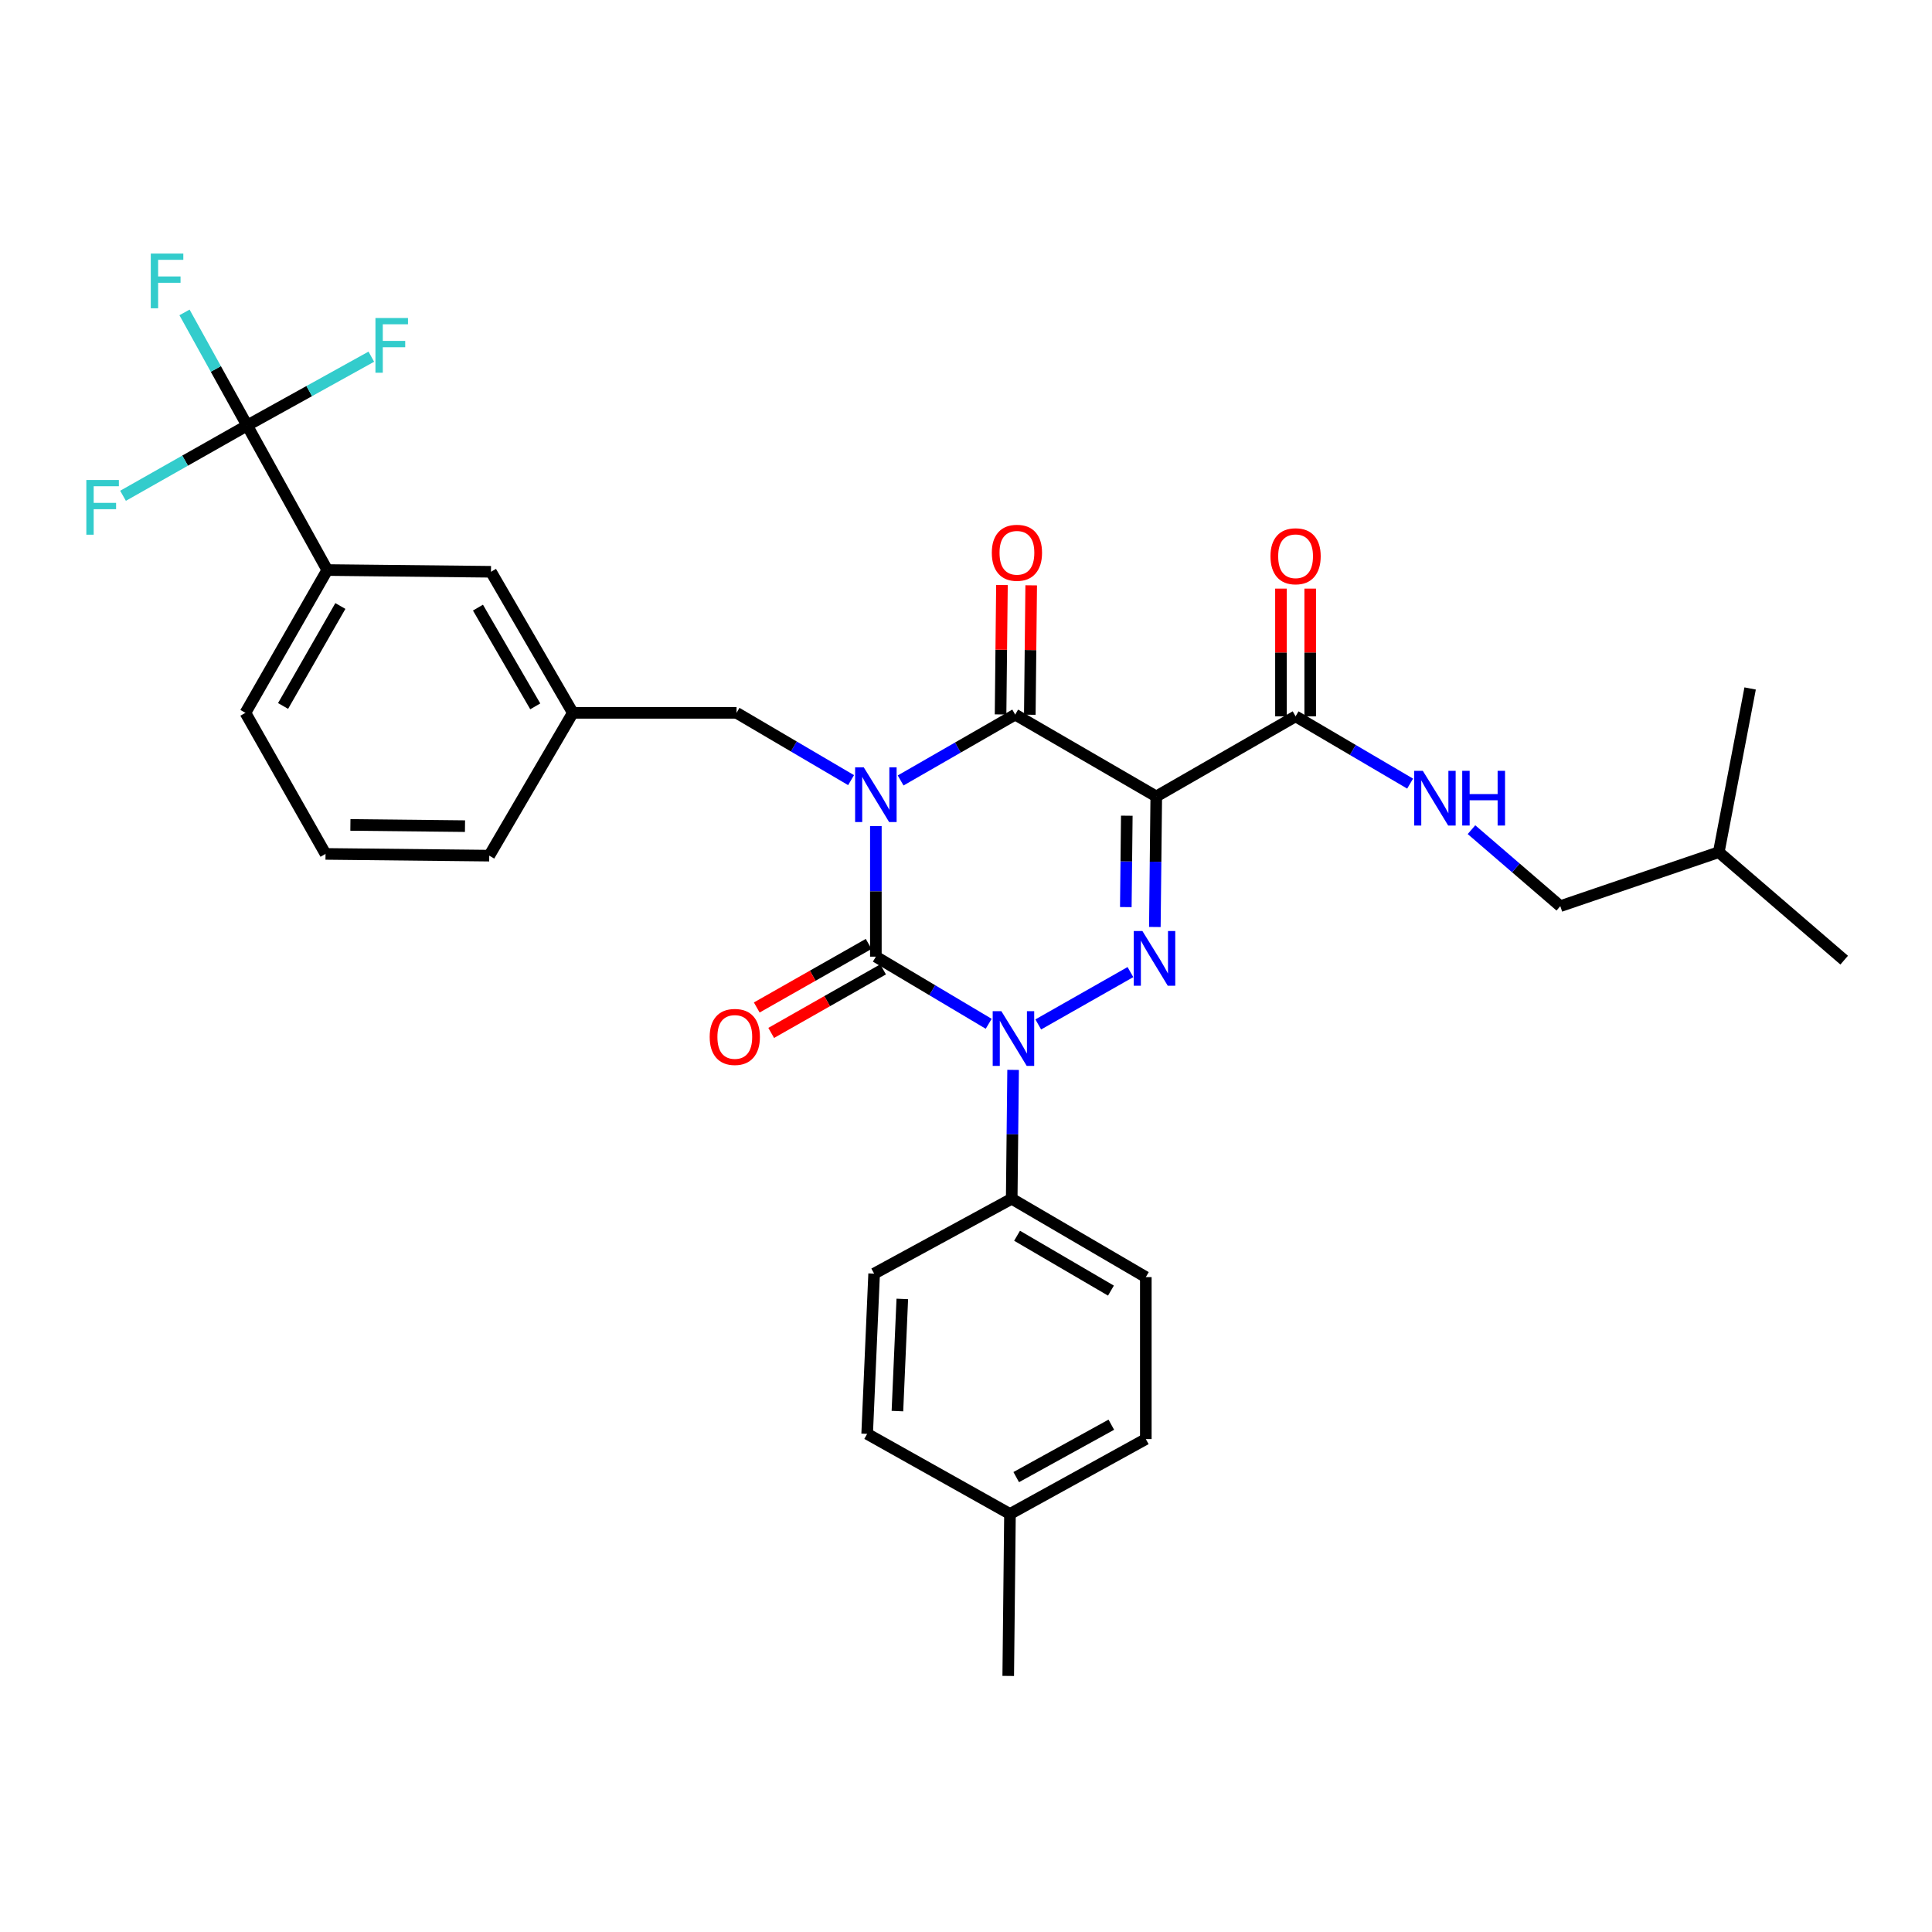 <?xml version='1.0' encoding='iso-8859-1'?>
<svg version='1.1' baseProfile='full'
              xmlns='http://www.w3.org/2000/svg'
                      xmlns:rdkit='http://www.rdkit.org/xml'
                      xmlns:xlink='http://www.w3.org/1999/xlink'
                  xml:space='preserve'
width='1000px' height='1000px' viewBox='0 0 1000 1000'>
<!-- END OF HEADER -->
<rect style='opacity:1.0;fill:#FFFFFF;stroke:none' width='1000' height='1000' x='0' y='0'> </rect>
<path class='bond-0' d='M 453.346,427.592 L 453.346,461.379' style='fill:none;fill-rule:evenodd;stroke:#0000FF;stroke-width:6px;stroke-linecap:butt;stroke-linejoin:miter;stroke-opacity:1' />
<path class='bond-0' d='M 453.346,461.379 L 453.346,495.166' style='fill:none;fill-rule:evenodd;stroke:#000000;stroke-width:6px;stroke-linecap:butt;stroke-linejoin:miter;stroke-opacity:1' />
<path class='bond-1' d='M 466.166,403.965 L 495.813,386.919' style='fill:none;fill-rule:evenodd;stroke:#0000FF;stroke-width:6px;stroke-linecap:butt;stroke-linejoin:miter;stroke-opacity:1' />
<path class='bond-1' d='M 495.813,386.919 L 525.459,369.872' style='fill:none;fill-rule:evenodd;stroke:#000000;stroke-width:6px;stroke-linecap:butt;stroke-linejoin:miter;stroke-opacity:1' />
<path class='bond-2' d='M 440.515,403.797 L 410.874,386.381' style='fill:none;fill-rule:evenodd;stroke:#0000FF;stroke-width:6px;stroke-linecap:butt;stroke-linejoin:miter;stroke-opacity:1' />
<path class='bond-2' d='M 410.874,386.381 L 381.233,368.964' style='fill:none;fill-rule:evenodd;stroke:#000000;stroke-width:6px;stroke-linecap:butt;stroke-linejoin:miter;stroke-opacity:1' />
<path class='bond-3' d='M 453.346,495.166 L 482.547,512.541' style='fill:none;fill-rule:evenodd;stroke:#000000;stroke-width:6px;stroke-linecap:butt;stroke-linejoin:miter;stroke-opacity:1' />
<path class='bond-3' d='M 482.547,512.541 L 511.748,529.915' style='fill:none;fill-rule:evenodd;stroke:#0000FF;stroke-width:6px;stroke-linecap:butt;stroke-linejoin:miter;stroke-opacity:1' />
<path class='bond-4' d='M 449.608,488.583 L 420.651,505.028' style='fill:none;fill-rule:evenodd;stroke:#000000;stroke-width:6px;stroke-linecap:butt;stroke-linejoin:miter;stroke-opacity:1' />
<path class='bond-4' d='M 420.651,505.028 L 391.694,521.473' style='fill:none;fill-rule:evenodd;stroke:#FF0000;stroke-width:6px;stroke-linecap:butt;stroke-linejoin:miter;stroke-opacity:1' />
<path class='bond-4' d='M 457.084,501.748 L 428.127,518.193' style='fill:none;fill-rule:evenodd;stroke:#000000;stroke-width:6px;stroke-linecap:butt;stroke-linejoin:miter;stroke-opacity:1' />
<path class='bond-4' d='M 428.127,518.193 L 399.171,534.637' style='fill:none;fill-rule:evenodd;stroke:#FF0000;stroke-width:6px;stroke-linecap:butt;stroke-linejoin:miter;stroke-opacity:1' />
<path class='bond-5' d='M 524.383,553.772 L 524.021,587.12' style='fill:none;fill-rule:evenodd;stroke:#0000FF;stroke-width:6px;stroke-linecap:butt;stroke-linejoin:miter;stroke-opacity:1' />
<path class='bond-5' d='M 524.021,587.12 L 523.659,620.468' style='fill:none;fill-rule:evenodd;stroke:#000000;stroke-width:6px;stroke-linecap:butt;stroke-linejoin:miter;stroke-opacity:1' />
<path class='bond-6' d='M 537.399,530.246 L 585.102,503.149' style='fill:none;fill-rule:evenodd;stroke:#0000FF;stroke-width:6px;stroke-linecap:butt;stroke-linejoin:miter;stroke-opacity:1' />
<path class='bond-7' d='M 597.748,479.81 L 598.114,446.023' style='fill:none;fill-rule:evenodd;stroke:#0000FF;stroke-width:6px;stroke-linecap:butt;stroke-linejoin:miter;stroke-opacity:1' />
<path class='bond-7' d='M 598.114,446.023 L 598.48,412.237' style='fill:none;fill-rule:evenodd;stroke:#000000;stroke-width:6px;stroke-linecap:butt;stroke-linejoin:miter;stroke-opacity:1' />
<path class='bond-7' d='M 582.72,469.51 L 582.976,445.859' style='fill:none;fill-rule:evenodd;stroke:#0000FF;stroke-width:6px;stroke-linecap:butt;stroke-linejoin:miter;stroke-opacity:1' />
<path class='bond-7' d='M 582.976,445.859 L 583.232,422.209' style='fill:none;fill-rule:evenodd;stroke:#000000;stroke-width:6px;stroke-linecap:butt;stroke-linejoin:miter;stroke-opacity:1' />
<path class='bond-8' d='M 598.48,412.237 L 670.593,370.772' style='fill:none;fill-rule:evenodd;stroke:#000000;stroke-width:6px;stroke-linecap:butt;stroke-linejoin:miter;stroke-opacity:1' />
<path class='bond-9' d='M 598.48,412.237 L 525.459,369.872' style='fill:none;fill-rule:evenodd;stroke:#000000;stroke-width:6px;stroke-linecap:butt;stroke-linejoin:miter;stroke-opacity:1' />
<path class='bond-10' d='M 533.028,369.953 L 533.388,336.463' style='fill:none;fill-rule:evenodd;stroke:#000000;stroke-width:6px;stroke-linecap:butt;stroke-linejoin:miter;stroke-opacity:1' />
<path class='bond-10' d='M 533.388,336.463 L 533.747,302.972' style='fill:none;fill-rule:evenodd;stroke:#FF0000;stroke-width:6px;stroke-linecap:butt;stroke-linejoin:miter;stroke-opacity:1' />
<path class='bond-10' d='M 517.89,369.791 L 518.25,336.3' style='fill:none;fill-rule:evenodd;stroke:#000000;stroke-width:6px;stroke-linecap:butt;stroke-linejoin:miter;stroke-opacity:1' />
<path class='bond-10' d='M 518.25,336.3 L 518.609,302.81' style='fill:none;fill-rule:evenodd;stroke:#FF0000;stroke-width:6px;stroke-linecap:butt;stroke-linejoin:miter;stroke-opacity:1' />
<path class='bond-11' d='M 807.611,469.025 L 784.624,449.232' style='fill:none;fill-rule:evenodd;stroke:#000000;stroke-width:6px;stroke-linecap:butt;stroke-linejoin:miter;stroke-opacity:1' />
<path class='bond-11' d='M 784.624,449.232 L 761.637,429.438' style='fill:none;fill-rule:evenodd;stroke:#0000FF;stroke-width:6px;stroke-linecap:butt;stroke-linejoin:miter;stroke-opacity:1' />
<path class='bond-12' d='M 807.611,469.025 L 889.64,441.085' style='fill:none;fill-rule:evenodd;stroke:#000000;stroke-width:6px;stroke-linecap:butt;stroke-linejoin:miter;stroke-opacity:1' />
<path class='bond-13' d='M 678.163,370.772 L 678.163,337.72' style='fill:none;fill-rule:evenodd;stroke:#000000;stroke-width:6px;stroke-linecap:butt;stroke-linejoin:miter;stroke-opacity:1' />
<path class='bond-13' d='M 678.163,337.72 L 678.163,304.668' style='fill:none;fill-rule:evenodd;stroke:#FF0000;stroke-width:6px;stroke-linecap:butt;stroke-linejoin:miter;stroke-opacity:1' />
<path class='bond-13' d='M 663.024,370.772 L 663.024,337.72' style='fill:none;fill-rule:evenodd;stroke:#000000;stroke-width:6px;stroke-linecap:butt;stroke-linejoin:miter;stroke-opacity:1' />
<path class='bond-13' d='M 663.024,337.72 L 663.024,304.668' style='fill:none;fill-rule:evenodd;stroke:#FF0000;stroke-width:6px;stroke-linecap:butt;stroke-linejoin:miter;stroke-opacity:1' />
<path class='bond-14' d='M 670.593,370.772 L 700.234,388.185' style='fill:none;fill-rule:evenodd;stroke:#000000;stroke-width:6px;stroke-linecap:butt;stroke-linejoin:miter;stroke-opacity:1' />
<path class='bond-14' d='M 700.234,388.185 L 729.875,405.599' style='fill:none;fill-rule:evenodd;stroke:#0000FF;stroke-width:6px;stroke-linecap:butt;stroke-linejoin:miter;stroke-opacity:1' />
<path class='bond-15' d='M 889.64,441.085 L 905.865,356.348' style='fill:none;fill-rule:evenodd;stroke:#000000;stroke-width:6px;stroke-linecap:butt;stroke-linejoin:miter;stroke-opacity:1' />
<path class='bond-16' d='M 889.64,441.085 L 954.545,496.974' style='fill:none;fill-rule:evenodd;stroke:#000000;stroke-width:6px;stroke-linecap:butt;stroke-linejoin:miter;stroke-opacity:1' />
<path class='bond-17' d='M 169.394,295.051 L 127.03,368.964' style='fill:none;fill-rule:evenodd;stroke:#000000;stroke-width:6px;stroke-linecap:butt;stroke-linejoin:miter;stroke-opacity:1' />
<path class='bond-17' d='M 176.174,313.666 L 146.519,365.405' style='fill:none;fill-rule:evenodd;stroke:#000000;stroke-width:6px;stroke-linecap:butt;stroke-linejoin:miter;stroke-opacity:1' />
<path class='bond-18' d='M 169.394,295.051 L 254.132,295.951' style='fill:none;fill-rule:evenodd;stroke:#000000;stroke-width:6px;stroke-linecap:butt;stroke-linejoin:miter;stroke-opacity:1' />
<path class='bond-19' d='M 169.394,295.051 L 127.93,220.23' style='fill:none;fill-rule:evenodd;stroke:#000000;stroke-width:6px;stroke-linecap:butt;stroke-linejoin:miter;stroke-opacity:1' />
<path class='bond-20' d='M 381.233,368.964 L 296.496,368.964' style='fill:none;fill-rule:evenodd;stroke:#000000;stroke-width:6px;stroke-linecap:butt;stroke-linejoin:miter;stroke-opacity:1' />
<path class='bond-21' d='M 127.03,368.964 L 168.494,441.985' style='fill:none;fill-rule:evenodd;stroke:#000000;stroke-width:6px;stroke-linecap:butt;stroke-linejoin:miter;stroke-opacity:1' />
<path class='bond-22' d='M 523.659,620.468 L 452.446,659.232' style='fill:none;fill-rule:evenodd;stroke:#000000;stroke-width:6px;stroke-linecap:butt;stroke-linejoin:miter;stroke-opacity:1' />
<path class='bond-23' d='M 523.659,620.468 L 593.072,661.032' style='fill:none;fill-rule:evenodd;stroke:#000000;stroke-width:6px;stroke-linecap:butt;stroke-linejoin:miter;stroke-opacity:1' />
<path class='bond-23' d='M 526.433,639.623 L 575.022,668.018' style='fill:none;fill-rule:evenodd;stroke:#000000;stroke-width:6px;stroke-linecap:butt;stroke-linejoin:miter;stroke-opacity:1' />
<path class='bond-24' d='M 522.759,783.626 L 593.072,744.861' style='fill:none;fill-rule:evenodd;stroke:#000000;stroke-width:6px;stroke-linecap:butt;stroke-linejoin:miter;stroke-opacity:1' />
<path class='bond-24' d='M 525.997,764.553 L 575.216,737.418' style='fill:none;fill-rule:evenodd;stroke:#000000;stroke-width:6px;stroke-linecap:butt;stroke-linejoin:miter;stroke-opacity:1' />
<path class='bond-25' d='M 522.759,783.626 L 521.859,867.463' style='fill:none;fill-rule:evenodd;stroke:#000000;stroke-width:6px;stroke-linecap:butt;stroke-linejoin:miter;stroke-opacity:1' />
<path class='bond-26' d='M 522.759,783.626 L 448.838,742.161' style='fill:none;fill-rule:evenodd;stroke:#000000;stroke-width:6px;stroke-linecap:butt;stroke-linejoin:miter;stroke-opacity:1' />
<path class='bond-27' d='M 452.446,659.232 L 448.838,742.161' style='fill:none;fill-rule:evenodd;stroke:#000000;stroke-width:6px;stroke-linecap:butt;stroke-linejoin:miter;stroke-opacity:1' />
<path class='bond-27' d='M 467.03,672.33 L 464.504,730.38' style='fill:none;fill-rule:evenodd;stroke:#000000;stroke-width:6px;stroke-linecap:butt;stroke-linejoin:miter;stroke-opacity:1' />
<path class='bond-28' d='M 593.072,661.032 L 593.072,744.861' style='fill:none;fill-rule:evenodd;stroke:#000000;stroke-width:6px;stroke-linecap:butt;stroke-linejoin:miter;stroke-opacity:1' />
<path class='bond-29' d='M 168.494,441.985 L 253.232,442.885' style='fill:none;fill-rule:evenodd;stroke:#000000;stroke-width:6px;stroke-linecap:butt;stroke-linejoin:miter;stroke-opacity:1' />
<path class='bond-29' d='M 181.366,426.982 L 240.682,427.612' style='fill:none;fill-rule:evenodd;stroke:#000000;stroke-width:6px;stroke-linecap:butt;stroke-linejoin:miter;stroke-opacity:1' />
<path class='bond-30' d='M 253.232,442.885 L 296.496,368.964' style='fill:none;fill-rule:evenodd;stroke:#000000;stroke-width:6px;stroke-linecap:butt;stroke-linejoin:miter;stroke-opacity:1' />
<path class='bond-31' d='M 296.496,368.964 L 254.132,295.951' style='fill:none;fill-rule:evenodd;stroke:#000000;stroke-width:6px;stroke-linecap:butt;stroke-linejoin:miter;stroke-opacity:1' />
<path class='bond-31' d='M 277.047,365.61 L 247.392,314.501' style='fill:none;fill-rule:evenodd;stroke:#000000;stroke-width:6px;stroke-linecap:butt;stroke-linejoin:miter;stroke-opacity:1' />
<path class='bond-32' d='M 127.93,220.23 L 111.714,190.969' style='fill:none;fill-rule:evenodd;stroke:#000000;stroke-width:6px;stroke-linecap:butt;stroke-linejoin:miter;stroke-opacity:1' />
<path class='bond-32' d='M 111.714,190.969 L 95.498,161.707' style='fill:none;fill-rule:evenodd;stroke:#33CCCC;stroke-width:6px;stroke-linecap:butt;stroke-linejoin:miter;stroke-opacity:1' />
<path class='bond-33' d='M 127.93,220.23 L 160.061,202.423' style='fill:none;fill-rule:evenodd;stroke:#000000;stroke-width:6px;stroke-linecap:butt;stroke-linejoin:miter;stroke-opacity:1' />
<path class='bond-33' d='M 160.061,202.423 L 192.192,184.617' style='fill:none;fill-rule:evenodd;stroke:#33CCCC;stroke-width:6px;stroke-linecap:butt;stroke-linejoin:miter;stroke-opacity:1' />
<path class='bond-34' d='M 127.93,220.23 L 95.804,238.423' style='fill:none;fill-rule:evenodd;stroke:#000000;stroke-width:6px;stroke-linecap:butt;stroke-linejoin:miter;stroke-opacity:1' />
<path class='bond-34' d='M 95.804,238.423 L 63.678,256.617' style='fill:none;fill-rule:evenodd;stroke:#33CCCC;stroke-width:6px;stroke-linecap:butt;stroke-linejoin:miter;stroke-opacity:1' />
<path  class='atom-0' d='M 447.086 397.177
L 456.366 412.177
Q 457.286 413.657, 458.766 416.337
Q 460.246 419.017, 460.326 419.177
L 460.326 397.177
L 464.086 397.177
L 464.086 425.497
L 460.206 425.497
L 450.246 409.097
Q 449.086 407.177, 447.846 404.977
Q 446.646 402.777, 446.286 402.097
L 446.286 425.497
L 442.606 425.497
L 442.606 397.177
L 447.086 397.177
' fill='#0000FF'/>
<path  class='atom-2' d='M 518.299 523.379
L 527.579 538.379
Q 528.499 539.859, 529.979 542.539
Q 531.459 545.219, 531.539 545.379
L 531.539 523.379
L 535.299 523.379
L 535.299 551.699
L 531.419 551.699
L 521.459 535.299
Q 520.299 533.379, 519.059 531.179
Q 517.859 528.979, 517.499 528.299
L 517.499 551.699
L 513.819 551.699
L 513.819 523.379
L 518.299 523.379
' fill='#0000FF'/>
<path  class='atom-3' d='M 591.312 481.906
L 600.592 496.906
Q 601.512 498.386, 602.992 501.066
Q 604.472 503.746, 604.552 503.906
L 604.552 481.906
L 608.312 481.906
L 608.312 510.226
L 604.432 510.226
L 594.472 493.826
Q 593.312 491.906, 592.072 489.706
Q 590.872 487.506, 590.512 486.826
L 590.512 510.226
L 586.832 510.226
L 586.832 481.906
L 591.312 481.906
' fill='#0000FF'/>
<path  class='atom-7' d='M 513.359 286.115
Q 513.359 279.315, 516.719 275.515
Q 520.079 271.715, 526.359 271.715
Q 532.639 271.715, 535.999 275.515
Q 539.359 279.315, 539.359 286.115
Q 539.359 292.995, 535.959 296.915
Q 532.559 300.795, 526.359 300.795
Q 520.119 300.795, 516.719 296.915
Q 513.359 293.035, 513.359 286.115
M 526.359 297.595
Q 530.679 297.595, 532.999 294.715
Q 535.359 291.795, 535.359 286.115
Q 535.359 280.555, 532.999 277.755
Q 530.679 274.915, 526.359 274.915
Q 522.039 274.915, 519.679 277.715
Q 517.359 280.515, 517.359 286.115
Q 517.359 291.835, 519.679 294.715
Q 522.039 297.595, 526.359 297.595
' fill='#FF0000'/>
<path  class='atom-8' d='M 367.333 536.71
Q 367.333 529.91, 370.693 526.11
Q 374.053 522.31, 380.333 522.31
Q 386.613 522.31, 389.973 526.11
Q 393.333 529.91, 393.333 536.71
Q 393.333 543.59, 389.933 547.51
Q 386.533 551.39, 380.333 551.39
Q 374.093 551.39, 370.693 547.51
Q 367.333 543.63, 367.333 536.71
M 380.333 548.19
Q 384.653 548.19, 386.973 545.31
Q 389.333 542.39, 389.333 536.71
Q 389.333 531.15, 386.973 528.35
Q 384.653 525.51, 380.333 525.51
Q 376.013 525.51, 373.653 528.31
Q 371.333 531.11, 371.333 536.71
Q 371.333 542.43, 373.653 545.31
Q 376.013 548.19, 380.333 548.19
' fill='#FF0000'/>
<path  class='atom-10' d='M 657.593 287.915
Q 657.593 281.115, 660.953 277.315
Q 664.313 273.515, 670.593 273.515
Q 676.873 273.515, 680.233 277.315
Q 683.593 281.115, 683.593 287.915
Q 683.593 294.795, 680.193 298.715
Q 676.793 302.595, 670.593 302.595
Q 664.353 302.595, 660.953 298.715
Q 657.593 294.835, 657.593 287.915
M 670.593 299.395
Q 674.913 299.395, 677.233 296.515
Q 679.593 293.595, 679.593 287.915
Q 679.593 282.355, 677.233 279.555
Q 674.913 276.715, 670.593 276.715
Q 666.273 276.715, 663.913 279.515
Q 661.593 282.315, 661.593 287.915
Q 661.593 293.635, 663.913 296.515
Q 666.273 299.395, 670.593 299.395
' fill='#FF0000'/>
<path  class='atom-11' d='M 736.446 398.977
L 745.726 413.977
Q 746.646 415.457, 748.126 418.137
Q 749.606 420.817, 749.686 420.977
L 749.686 398.977
L 753.446 398.977
L 753.446 427.297
L 749.566 427.297
L 739.606 410.897
Q 738.446 408.977, 737.206 406.777
Q 736.006 404.577, 735.646 403.897
L 735.646 427.297
L 731.966 427.297
L 731.966 398.977
L 736.446 398.977
' fill='#0000FF'/>
<path  class='atom-11' d='M 756.846 398.977
L 760.686 398.977
L 760.686 411.017
L 775.166 411.017
L 775.166 398.977
L 779.006 398.977
L 779.006 427.297
L 775.166 427.297
L 775.166 414.217
L 760.686 414.217
L 760.686 427.297
L 756.846 427.297
L 756.846 398.977
' fill='#0000FF'/>
<path  class='atom-29' d='M 78.045 131.249
L 94.885 131.249
L 94.885 134.489
L 81.845 134.489
L 81.845 143.089
L 93.445 143.089
L 93.445 146.369
L 81.845 146.369
L 81.845 159.569
L 78.045 159.569
L 78.045 131.249
' fill='#33CCCC'/>
<path  class='atom-30' d='M 194.331 164.605
L 211.171 164.605
L 211.171 167.845
L 198.131 167.845
L 198.131 176.445
L 209.731 176.445
L 209.731 179.725
L 198.131 179.725
L 198.131 192.925
L 194.331 192.925
L 194.331 164.605
' fill='#33CCCC'/>
<path  class='atom-31' d='M 44.689 248.443
L 61.529 248.443
L 61.529 251.683
L 48.489 251.683
L 48.489 260.283
L 60.089 260.283
L 60.089 263.563
L 48.489 263.563
L 48.489 276.763
L 44.689 276.763
L 44.689 248.443
' fill='#33CCCC'/>
</svg>
